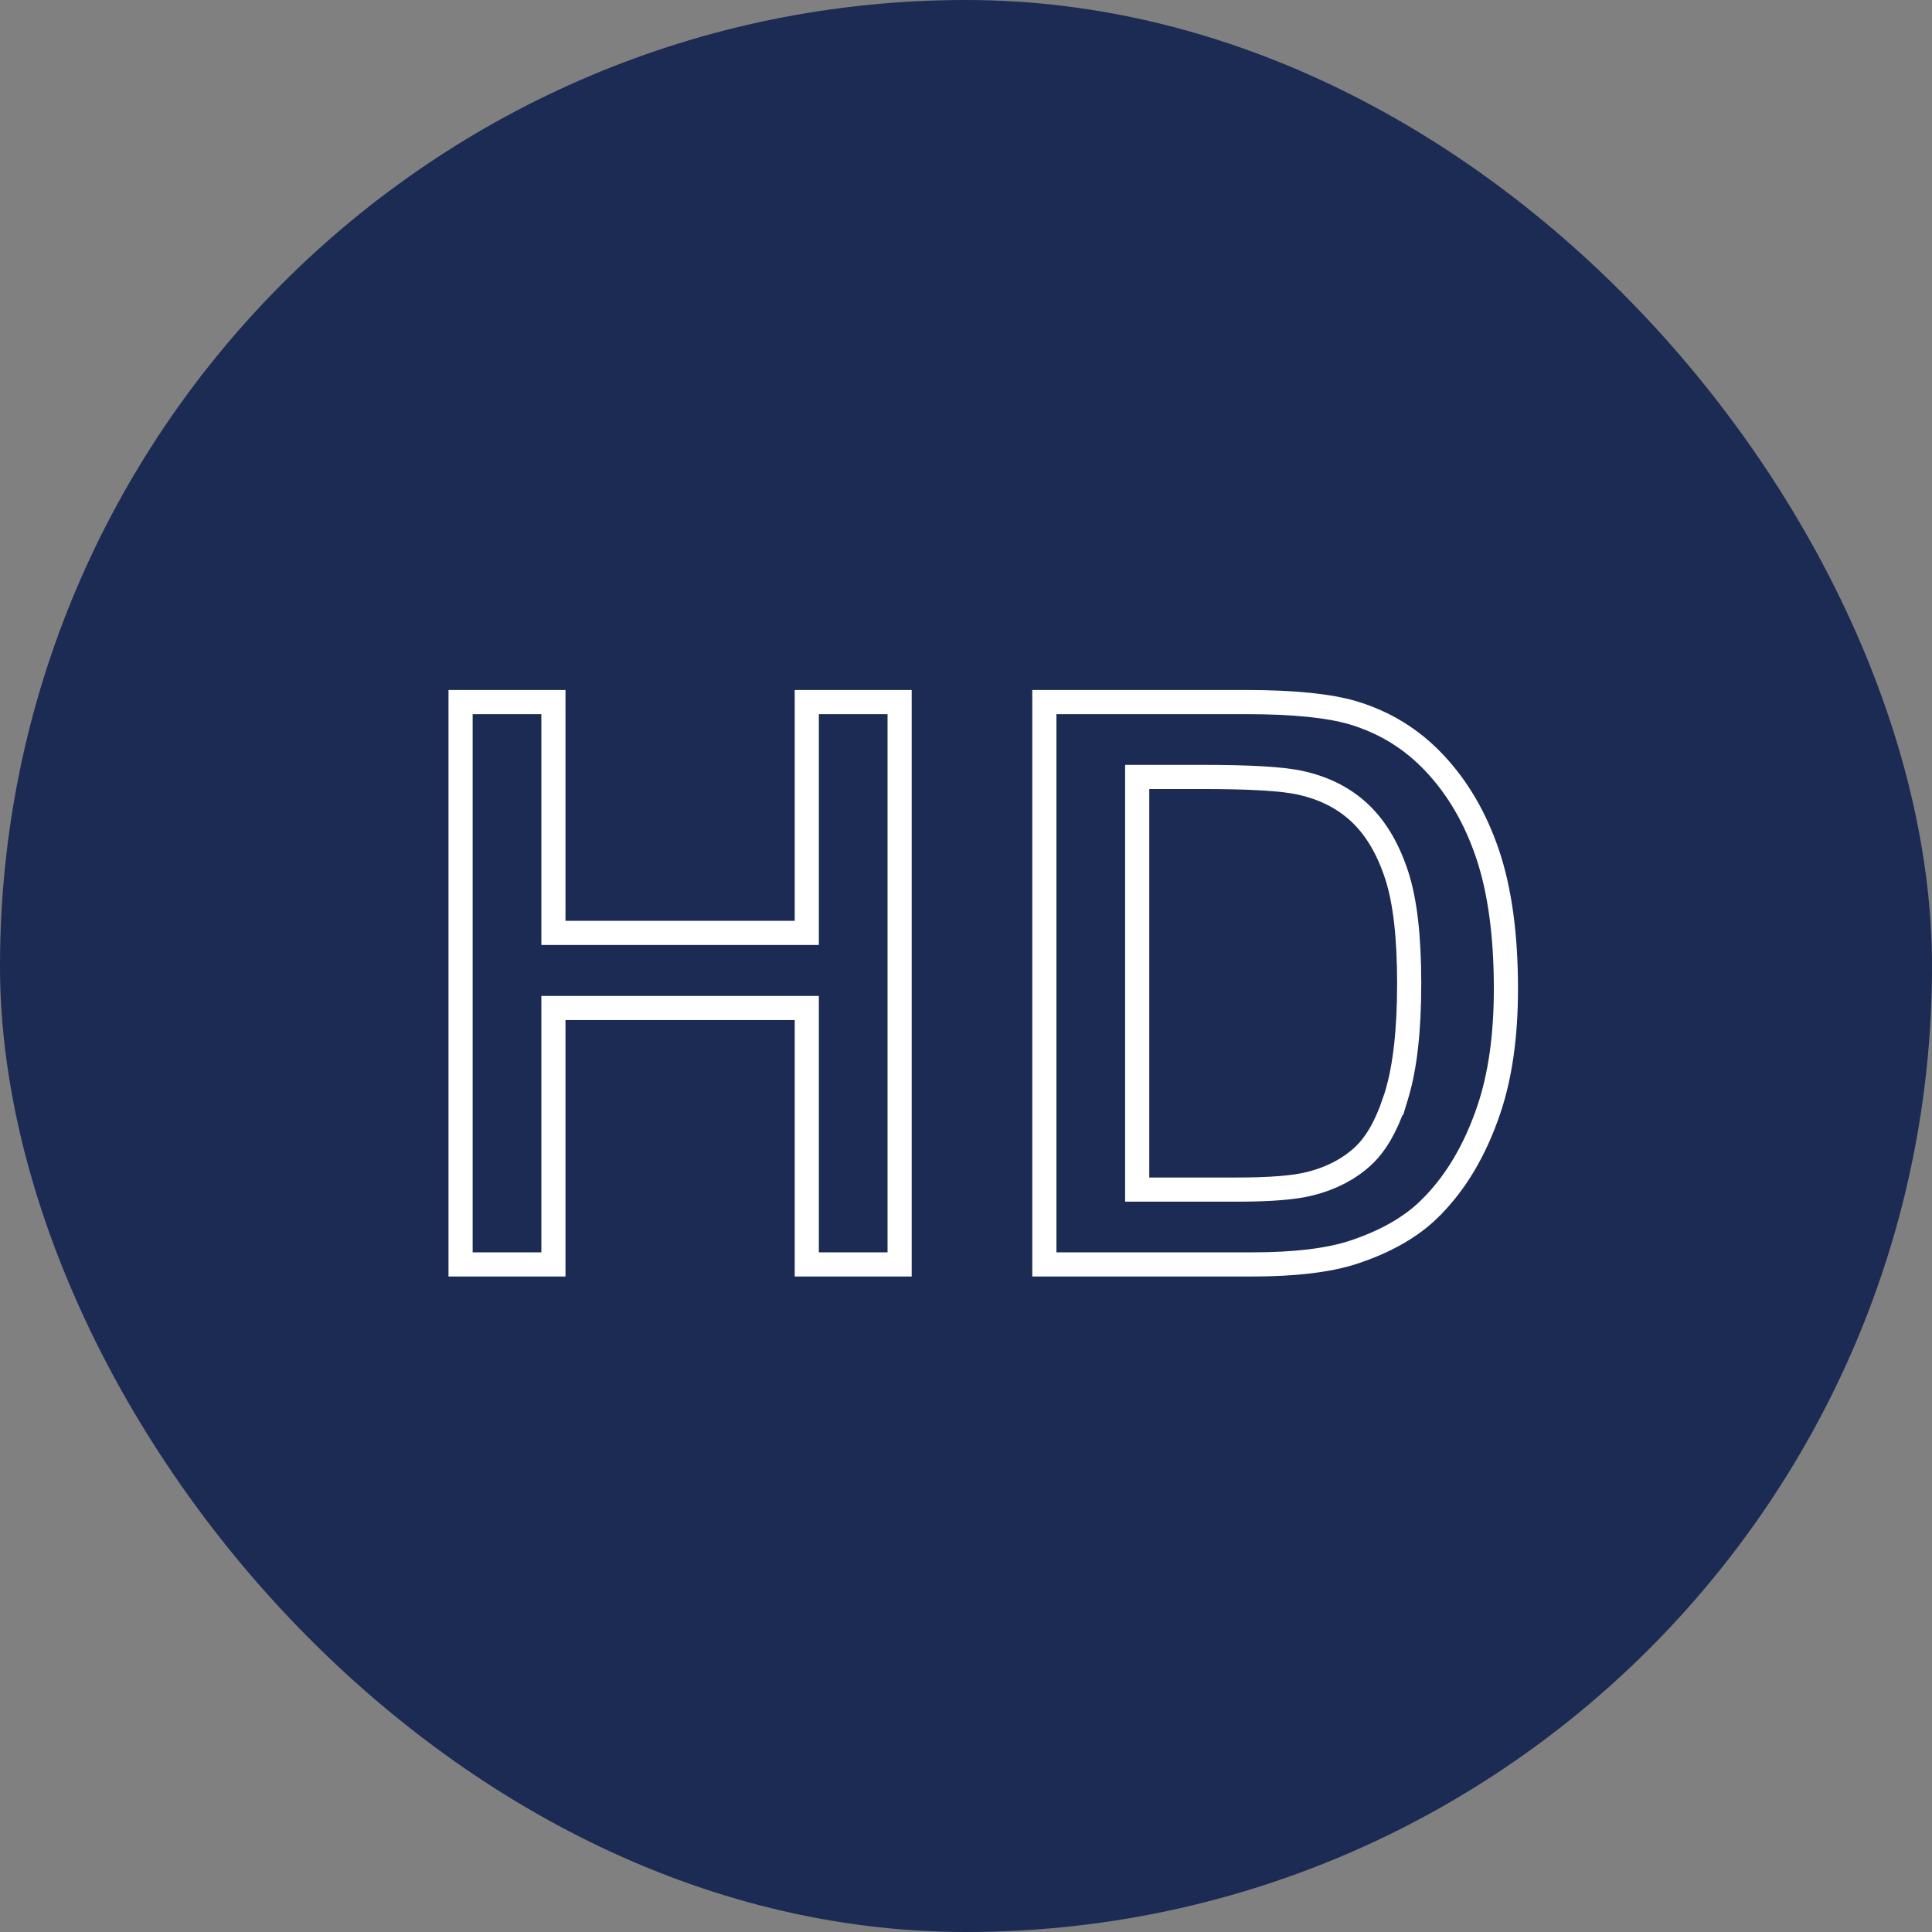 <svg width="56" height="56" viewBox="0 0 56 56" fill="none" xmlns="http://www.w3.org/2000/svg">
<rect x="0" y="0" width="56" height="56" fill="#808080" stroke="none"/>
<rect width="56" height="56" rx="28" fill="#1C2B54"/>
<g clip-path="url(#clip0_54_18009)">
<path d="M23.035 27.041H23.385V26.691V20.35H26.076V36.65H23.385V29.567V29.217H23.035H16.391H16.041V29.567V36.65H13.35V20.35H16.041V26.691V27.041H16.391H23.035Z" stroke="white" stroke-width="0.7"/>
<path d="M41.441 35.034L41.441 35.035C40.9 35.567 40.158 35.995 39.196 36.308C38.496 36.531 37.536 36.65 36.302 36.65H30.271V20.35H36.118C37.505 20.35 38.53 20.458 39.215 20.66C40.14 20.937 40.931 21.425 41.59 22.13C42.255 22.839 42.766 23.712 43.119 24.756C43.469 25.795 43.65 27.094 43.65 28.662C43.65 30.035 43.481 31.201 43.153 32.168L43.153 32.168C42.748 33.364 42.174 34.314 41.441 35.034ZM39.499 33.519L39.499 33.519C39.882 33.168 40.178 32.64 40.406 31.97H40.412L40.487 31.721C40.73 30.912 40.846 29.836 40.846 28.507C40.846 27.179 40.731 26.127 40.485 25.371C40.243 24.629 39.896 24.024 39.431 23.58C38.966 23.136 38.383 22.842 37.696 22.691C37.178 22.573 36.212 22.52 34.836 22.52H33.312H32.962V22.87V34.131V34.481H33.312H35.844C36.793 34.481 37.515 34.428 37.981 34.307C38.578 34.156 39.088 33.896 39.499 33.519Z" stroke="white" stroke-width="0.7"/>
</g>
<defs>
<clipPath id="clip0_54_18009">
<rect width="31" height="17" fill="white" transform="translate(13 20)"/>
</clipPath>
</defs>
</svg>
